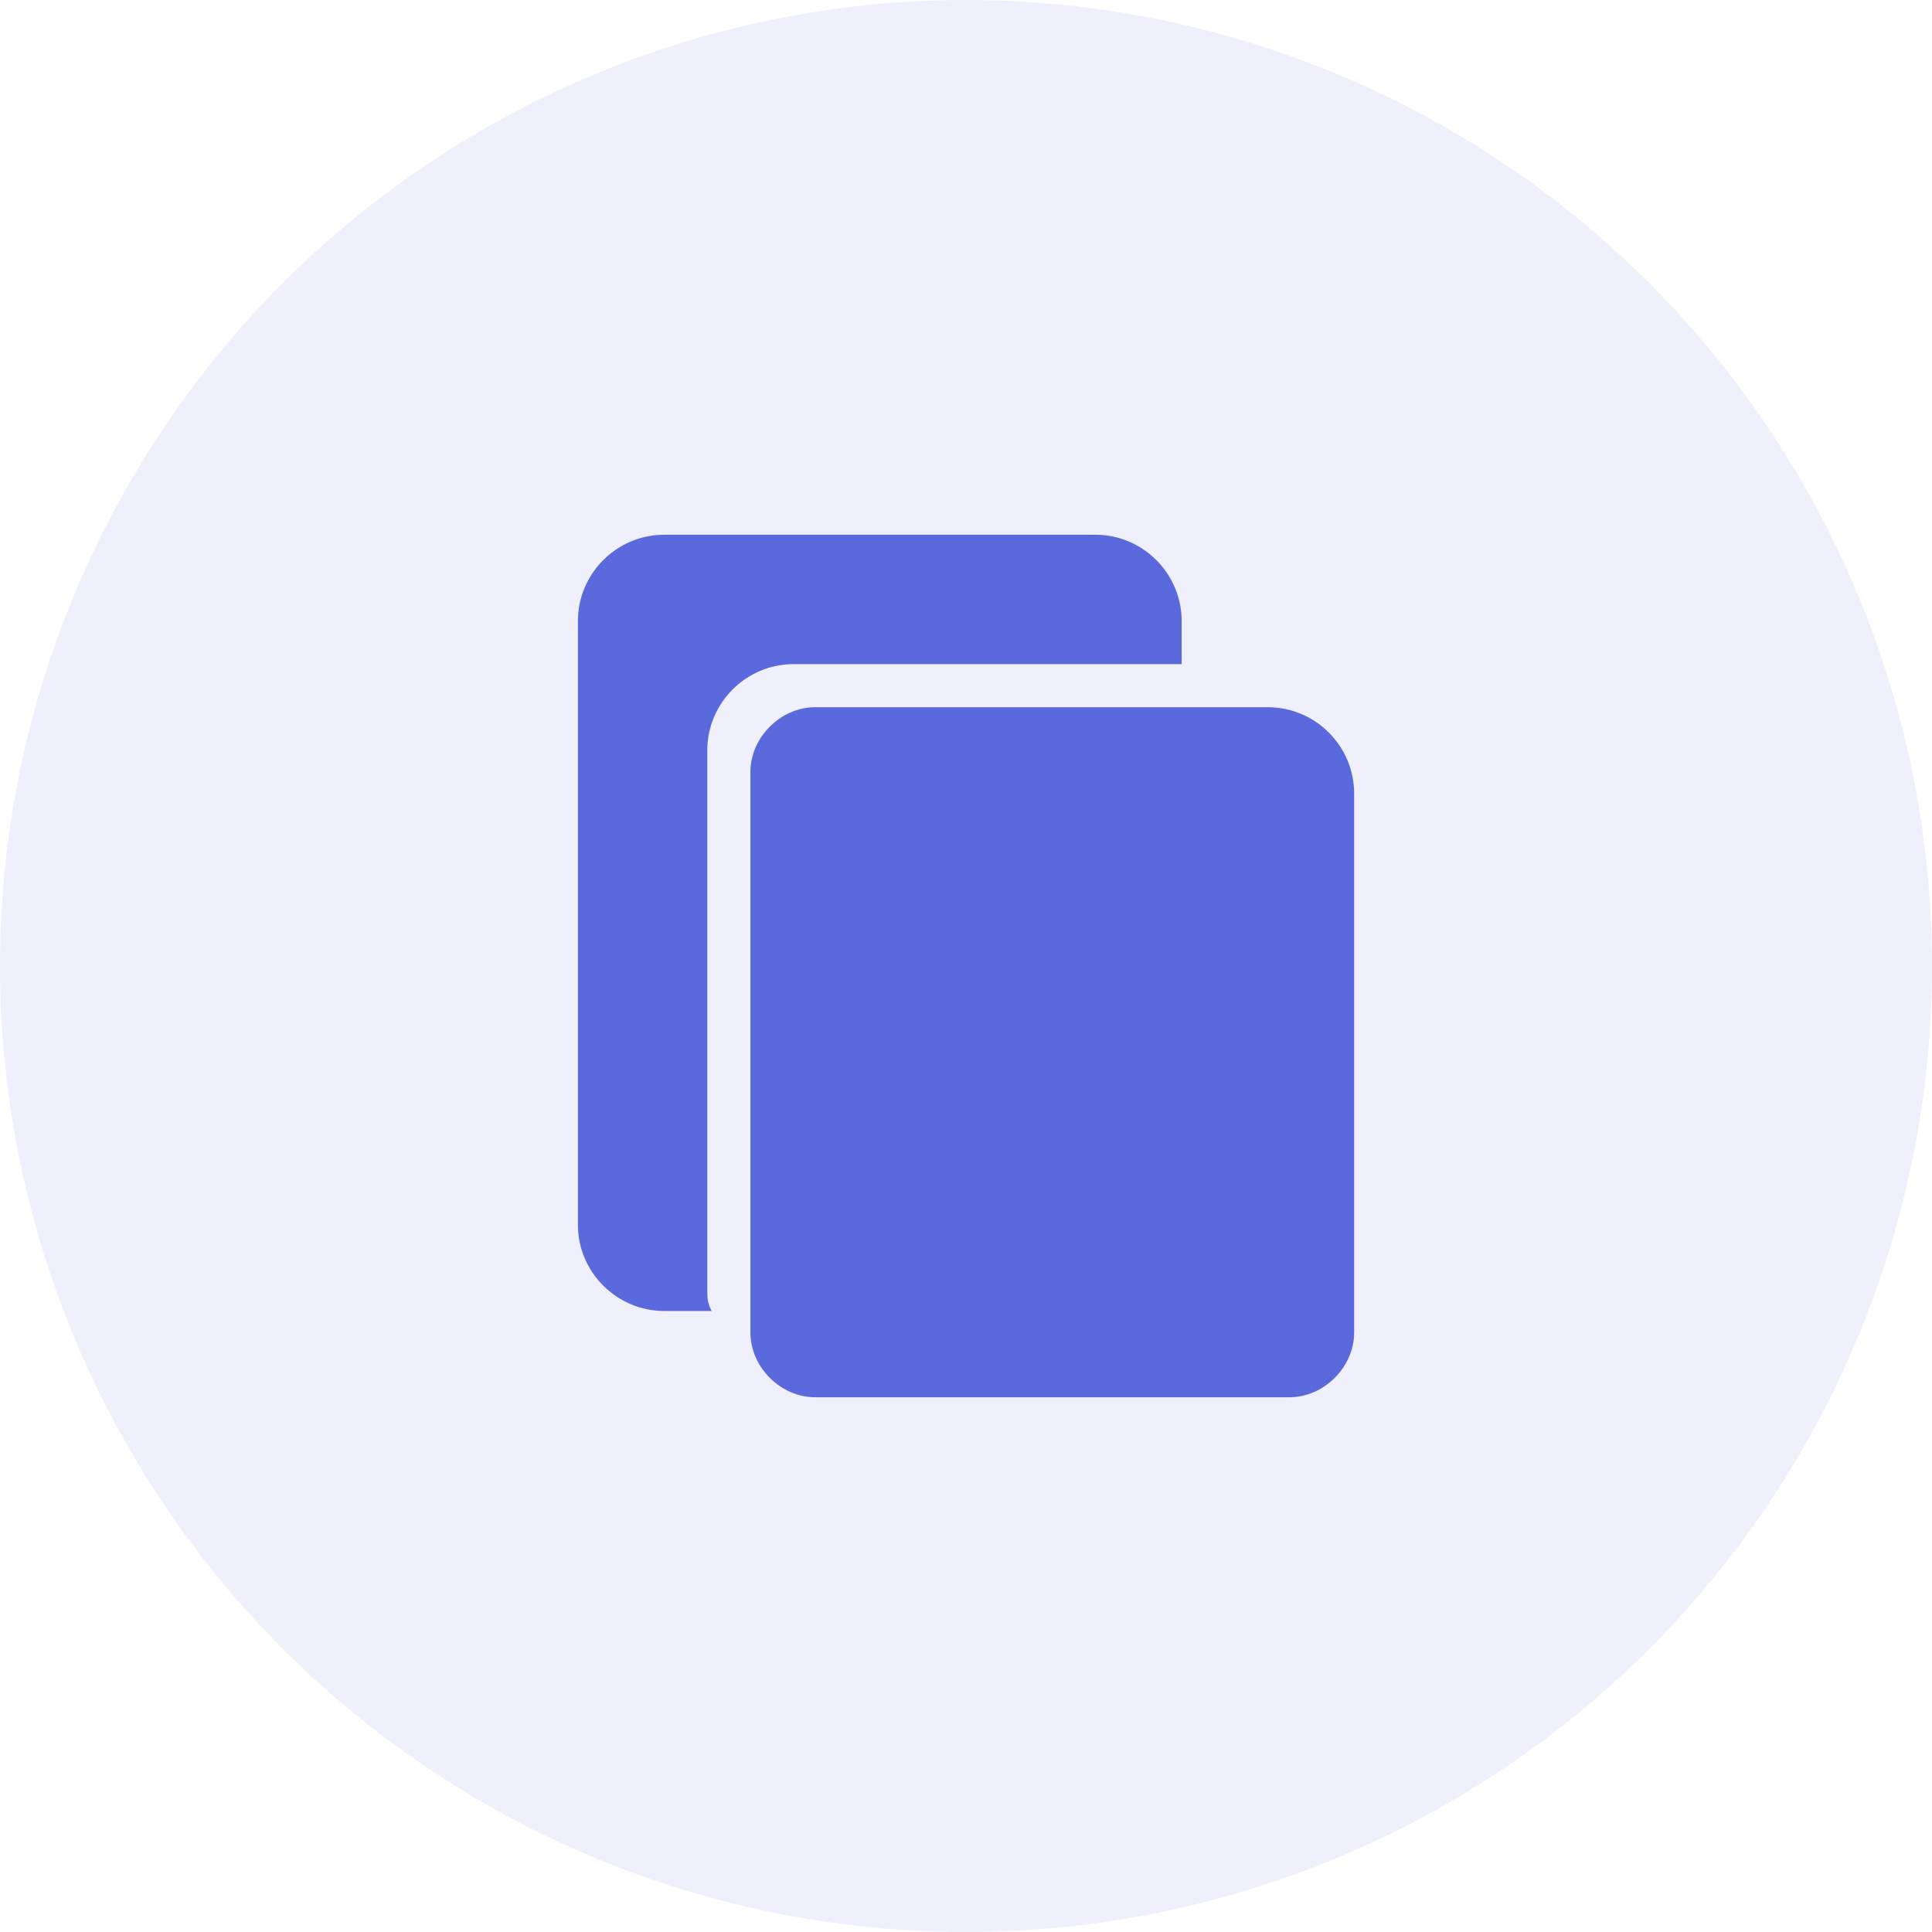 <svg width="32" height="32" viewBox="0 0 32 32" fill="none" xmlns="http://www.w3.org/2000/svg">
<circle opacity="0.1" cx="16" cy="16" r="16" fill="#5A69DC"/>
<path d="M13.501 11.714H21.001C21.787 11.714 22.429 12.357 22.429 13.143V22.071C22.429 22.643 21.929 23.143 21.358 23.143H13.501C12.929 23.143 12.429 22.643 12.429 22.071V12.786C12.429 12.214 12.929 11.714 13.501 11.714ZM11.787 21.714H11.001C10.215 21.714 9.572 21.071 9.572 20.286V10.286C9.572 9.5 10.215 8.857 11.001 8.857H18.144C18.929 8.857 19.572 9.5 19.572 10.286V11H13.144C12.358 11 11.715 11.643 11.715 12.429V21.357C11.715 21.5 11.715 21.571 11.787 21.714Z" fill="#5A69DC"/>
</svg>
